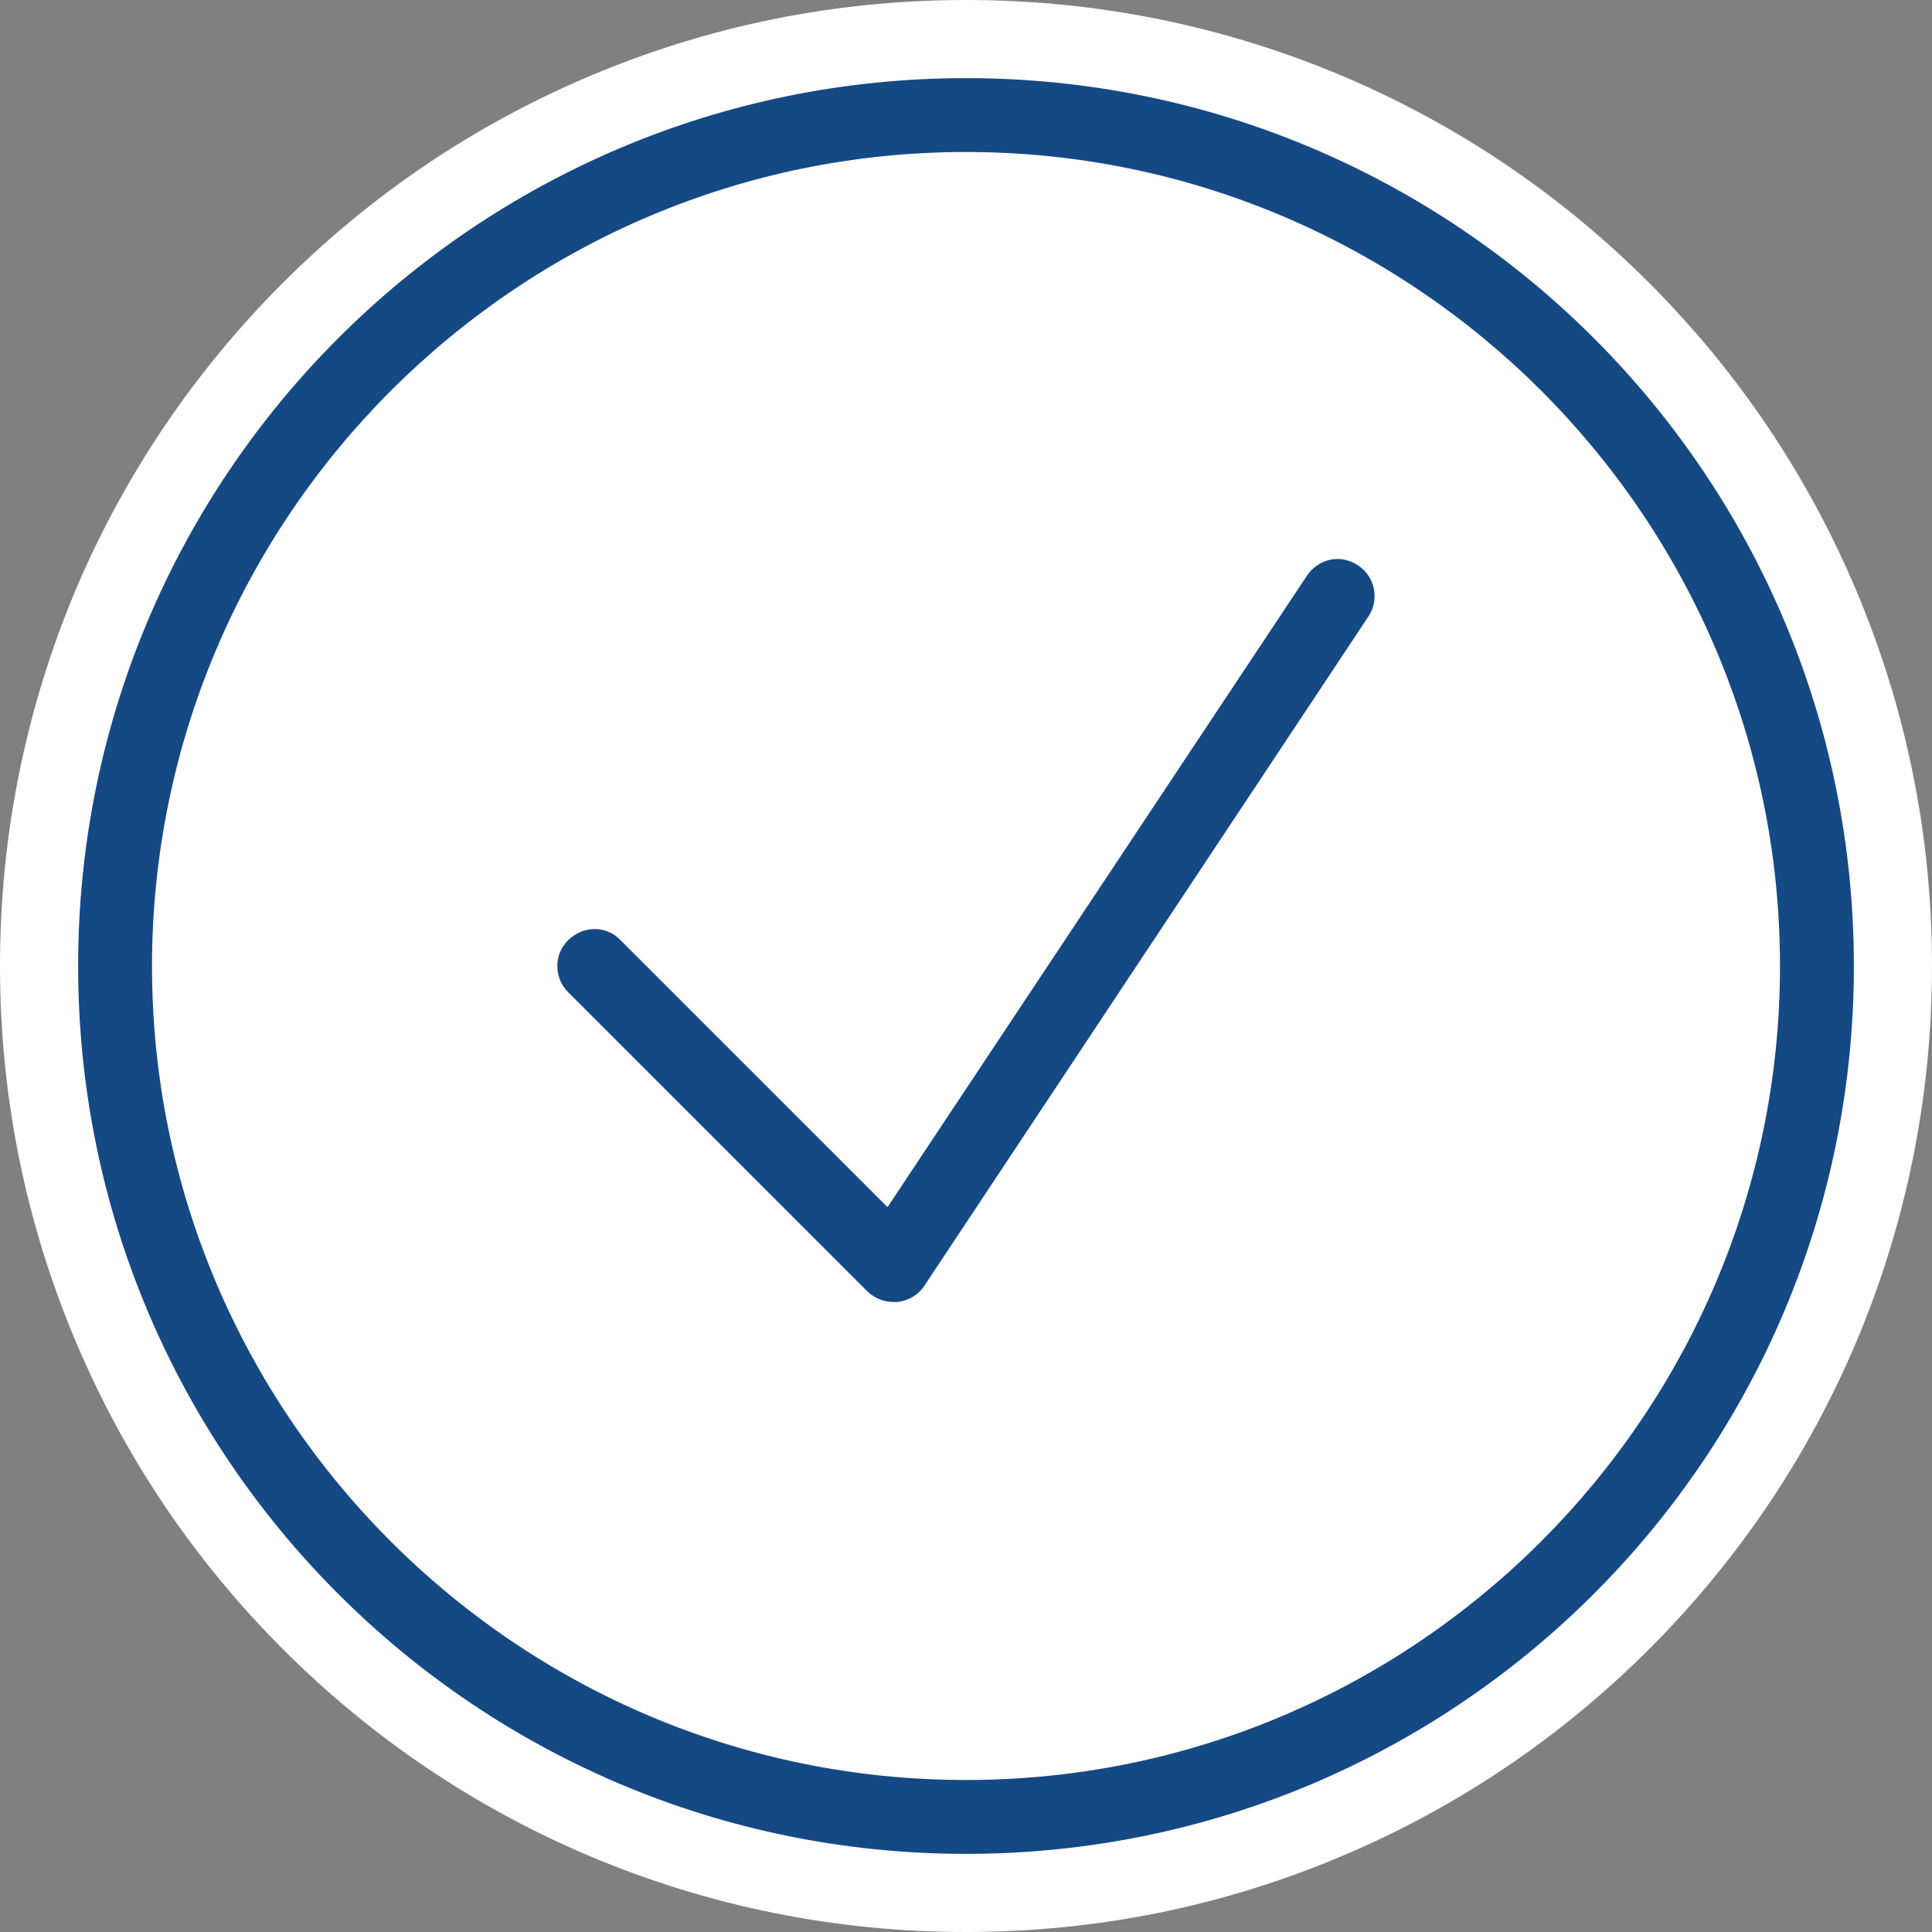 <?xml version="1.0" encoding="utf-8"?>
<!-- Generator: Adobe Illustrator 25.2.3, SVG Export Plug-In . SVG Version: 6.00 Build 0)  -->
<svg version="1.1" id="Layer_1" xmlns="http://www.w3.org/2000/svg" xmlns:xlink="http://www.w3.org/1999/xlink" x="0px" y="0px"
	 viewBox="0 0 544 544" style="enable-background:new 0 0 544 544;" xml:space="preserve">
<rect x="0" y="0" width="544" height="544" fill="#808080" stroke="none"/>
<style type="text/css">
	.st0{fill:#FFFFFF;}
	.st1{fill:#154984;}
</style>
<circle class="st0" cx="272" cy="272.1" r="229.2"/>
<path class="st0" d="M272,64.9c28,0,55.1,5.5,80.6,16.3c24.7,10.4,46.8,25.4,65.9,44.4c19,19,34,41.2,44.4,65.9
	c10.8,25.5,16.3,52.7,16.3,80.6c0,28-5.5,55.1-16.3,80.6c-10.4,24.7-25.4,46.8-44.4,65.9c-19,19-41.2,34-65.9,44.4
	c-25.5,10.8-52.7,16.3-80.6,16.3c-28,0-55.1-5.5-80.6-16.3c-24.7-10.4-46.8-25.4-65.9-44.4c-19-19-34-41.2-44.4-65.9
	c-10.8-25.5-16.3-52.7-16.3-80.6c0-28,5.5-55.1,16.3-80.6c10.4-24.7,25.4-46.8,44.4-65.9c19-19,41.2-34,65.9-44.4
	C216.9,70.4,244,64.9,272,64.9 M272,42.9c-126.6,0-229.2,102.6-229.2,229.2S145.4,501.3,272,501.3s229.2-102.6,229.2-229.2
	S398.6,42.9,272,42.9L272,42.9z"/>
<g>
	<g>
		<path class="st1" d="M272,533c-69.7,0-135.3-27.1-184.6-76.4C38.1,407.3,11,341.7,11,272c0-69.7,27.2-135.3,76.5-184.6
			C136.8,38.1,202.3,11,272,11c69.7,0,135.3,27.1,184.6,76.4C505.9,136.7,533,202.3,533,272s-27.1,135.3-76.4,184.6
			C407.3,505.9,341.7,533,272,533z M272,53.8C151.8,53.8,53.9,151.7,53.8,272c0,120.3,97.9,218.2,218.2,218.2
			c120.3,0,218.2-97.9,218.2-218.2C490.2,151.7,392.3,53.8,272,53.8z"/>
		<path class="st0" d="M272,22c138.1,0,250,111.9,250,250S410.1,522,272,522S22,410.1,22,272S134,22,272,22 M272,501.2
			c126.4,0,229.2-102.9,229.2-229.2c0-126.4-102.9-229.2-229.2-229.2S42.9,145.6,42.8,272C42.8,398.4,145.6,501.2,272,501.2 M272,0
			c-36.7,0-72.3,7.2-105.9,21.4c-32.4,13.7-61.5,33.3-86.5,58.3c-25,25-44.6,54.1-58.3,86.4C7.2,199.7,0,235.3,0,272
			c0,36.7,7.2,72.3,21.4,105.9c13.7,32.4,33.3,61.5,58.3,86.5c25,25,54.1,44.6,86.5,58.3C199.7,536.8,235.3,544,272,544
			s72.3-7.2,105.9-21.4c32.4-13.7,61.5-33.3,86.5-58.3c25-25,44.6-54.1,58.3-86.5C536.8,344.3,544,308.7,544,272
			c0-36.7-7.2-72.3-21.4-105.9c-13.7-32.4-33.3-61.5-58.3-86.5c-25-25-54.1-44.6-86.5-58.3C344.3,7.2,308.7,0,272,0L272,0z
			 M272,479.2c-114.3,0-207.2-92.9-207.2-207.2c0.1-114.2,93-207.2,207.2-207.2c114.3,0,207.2,92.9,207.2,207.2
			S386.3,479.2,272,479.2L272,479.2z"/>
	</g>
	<g>
		<path class="st1" d="M251.6,377.6c-5.6,0-10.9-2.1-15-6l-0.2-0.2l-84.2-84.2c-4.1-4.1-6.3-9.5-6.3-15.3c0-5.7,2.3-11,6.3-15
			c4.1-4,9.4-6.2,15.1-6.2c5.7,0,11.1,2.2,15.1,6.3l65.7,65.7L358.8,156c4-6,10.7-9.6,17.8-9.6c4.2,0,8.3,1.2,11.9,3.6
			c9.8,6.5,12.5,19.8,6,29.7l-125,188.4c-3.5,5.4-9.2,8.8-15.7,9.5l-0.5,0.1H251.6z"/>
		<path class="st0" d="M376.6,157.4c2,0,4,0.6,5.8,1.8c4.8,3.2,6.1,9.6,2.9,14.4L260.3,362c-1.7,2.6-4.5,4.3-7.6,4.6
			c-0.3,0-0.7,0-1.1,0c-2.8,0-5.4-1.1-7.4-3L160,279.4c-4.1-4.1-4.1-10.7,0-14.7c2.1-2,4.7-3.1,7.4-3.1s5.3,1,7.3,3.1l75.2,75.2
			L368,162.1C370,159.1,373.3,157.4,376.6,157.4 M376.6,135.4L376.6,135.4c-10.8,0-20.9,5.4-27,14.5L246.4,305.3l-56.1-56.1
			c-6.1-6.2-14.2-9.6-22.9-9.6c-8.6,0-16.7,3.3-22.9,9.4c-6.1,6-9.6,14.1-9.6,22.8c-0.1,8.7,3.3,17,9.5,23.1l84.2,84.2l0.2,0.2
			l0.2,0.2c6.1,5.8,14.2,9,22.6,9h1.1h1.1l1.1-0.1c9.8-0.9,18.5-6.2,23.8-14.4l125-188.3c4.8-7.2,6.5-15.8,4.8-24.3
			c-1.7-8.5-6.6-15.8-13.8-20.6C389.3,137.3,383,135.4,376.6,135.4L376.6,135.4z"/>
	</g>
</g>
</svg>
